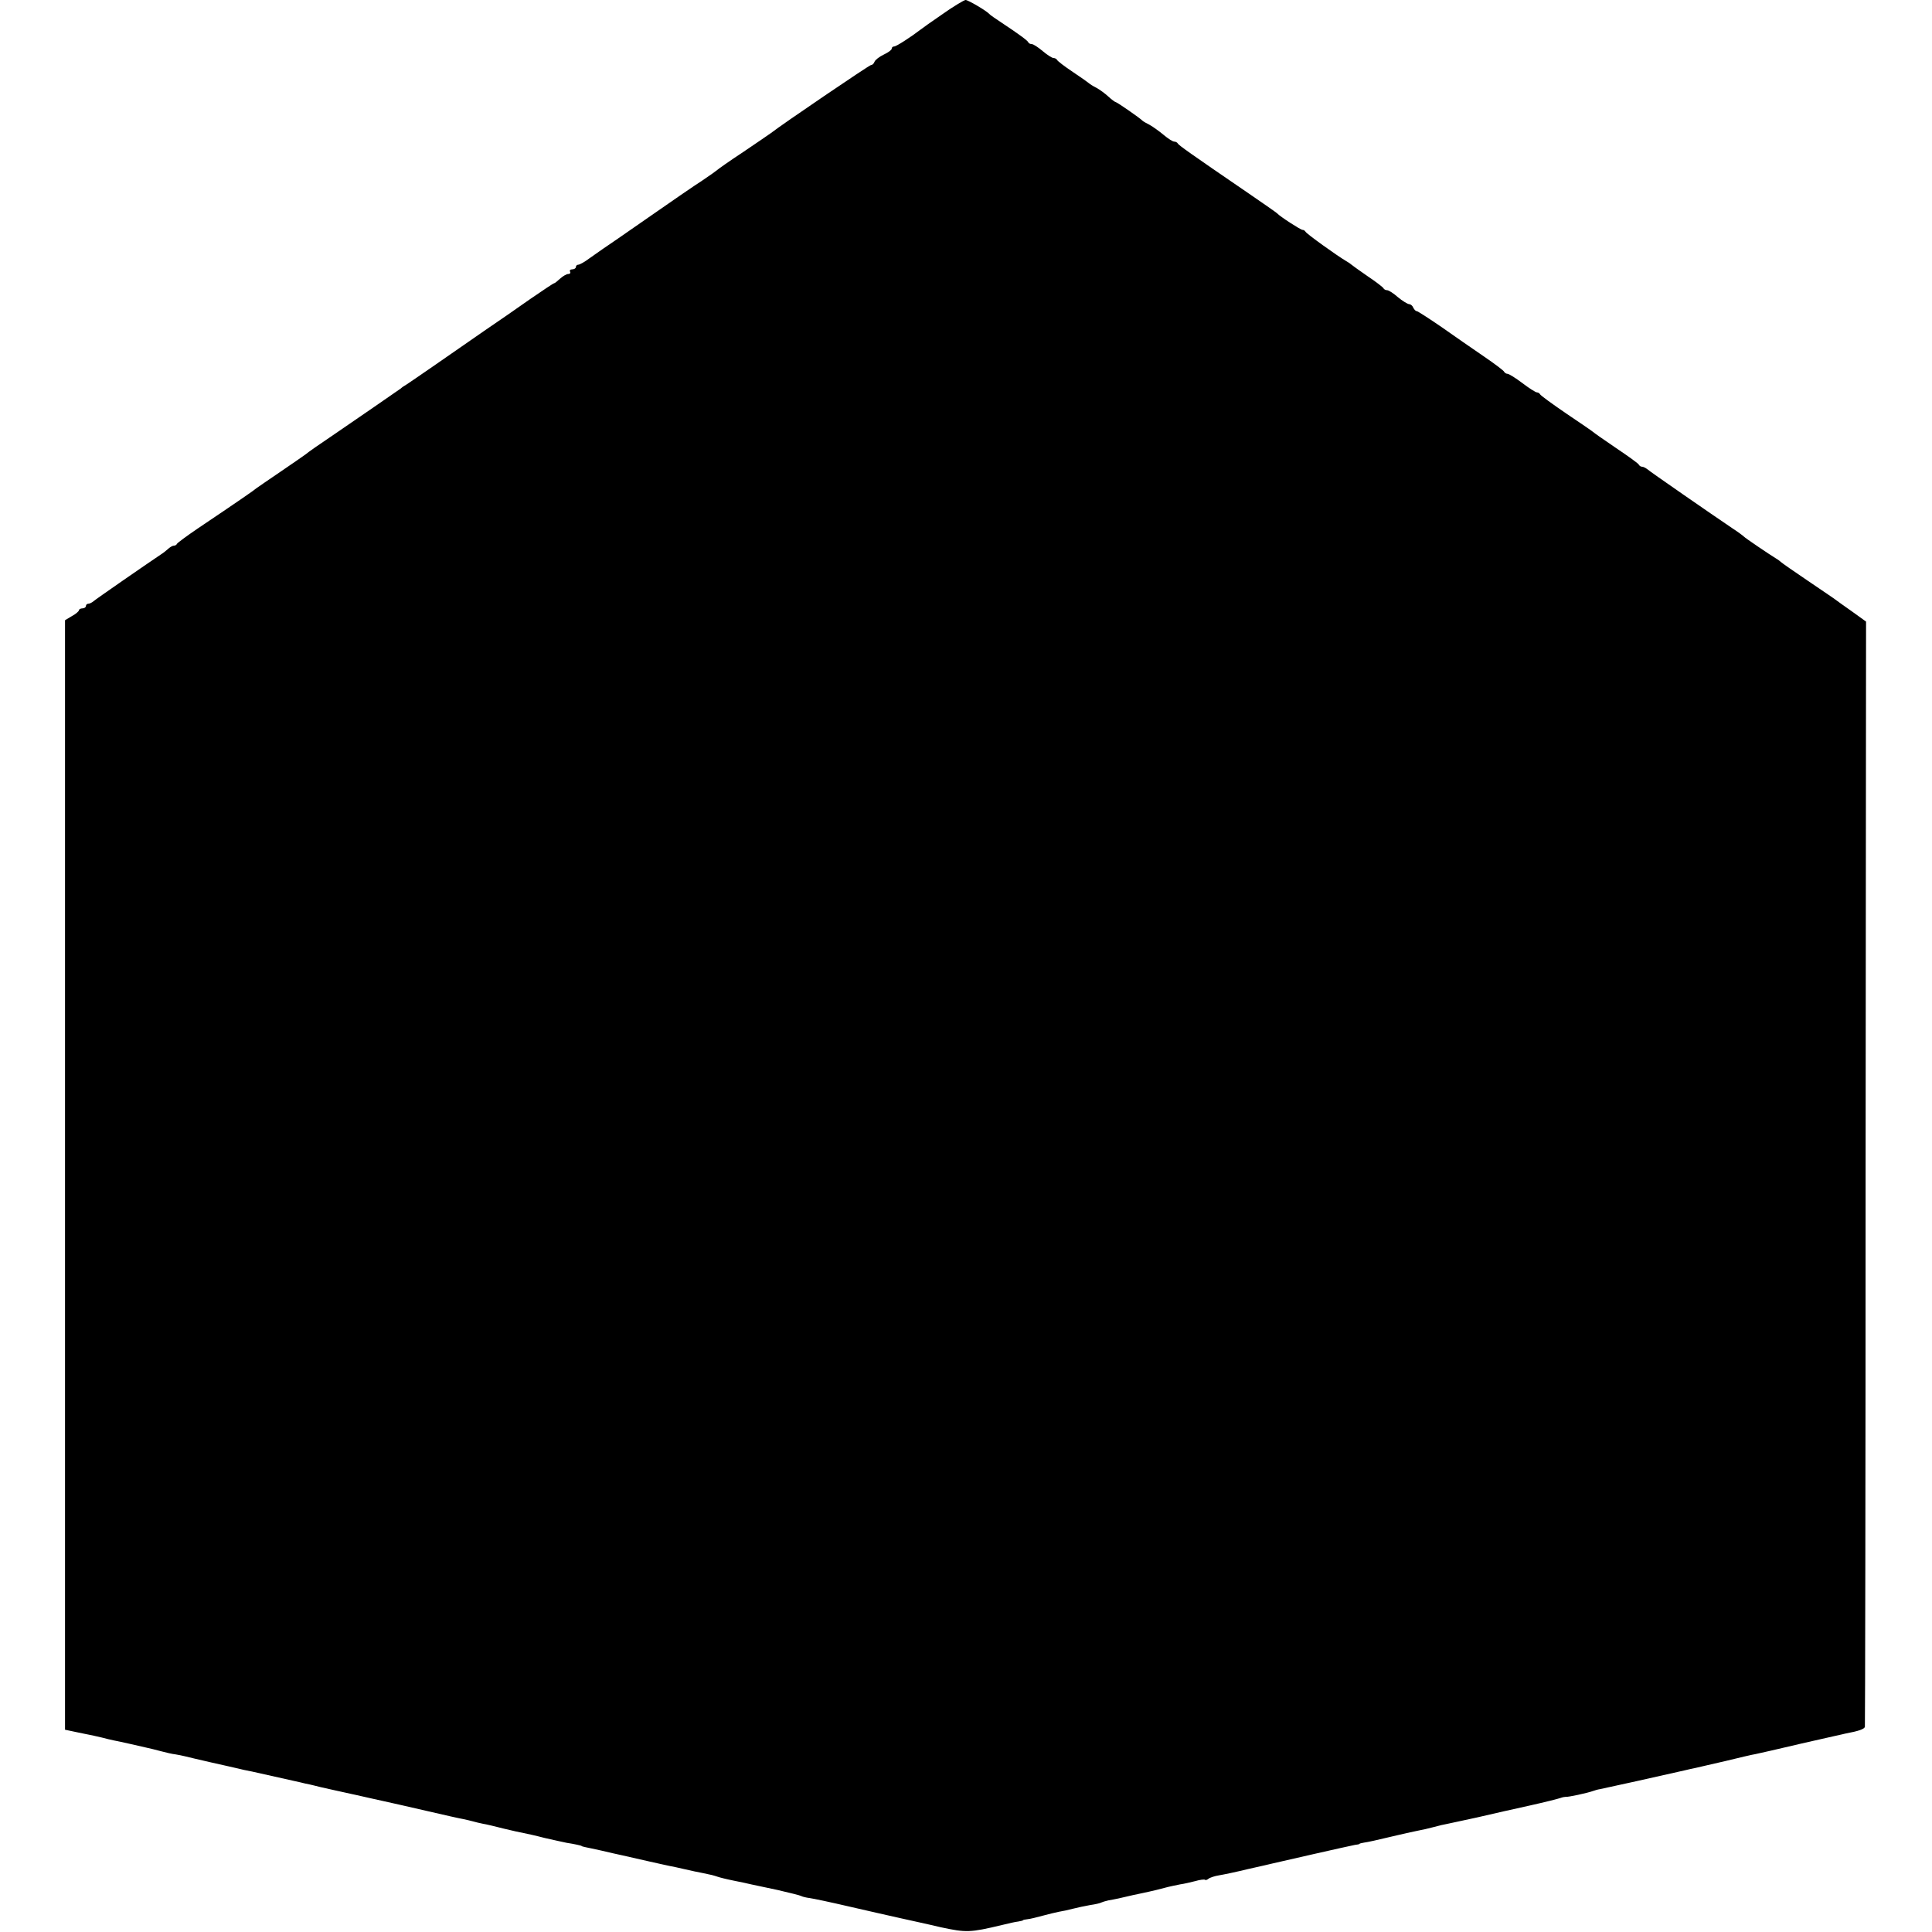 <?xml version="1.0" standalone="no"?>
<!DOCTYPE svg PUBLIC "-//W3C//DTD SVG 20010904//EN"
 "http://www.w3.org/TR/2001/REC-SVG-20010904/DTD/svg10.dtd">
<svg version="1.0" xmlns="http://www.w3.org/2000/svg"
 width="832pt" height="832pt" viewBox="0 0 832 832"
 preserveAspectRatio="xMidYMid meet">
<g transform="translate(0,832) scale(0.1,-0.1)"
fill="#000000" stroke="none">
<path d="M4060 8260 c-47 -32 -90 -63 -95 -67 -43 -33 -105 -73 -114 -73 -6 0
-11 -4 -11 -10 0 -5 -15 -16 -34 -25 -19 -9 -37 -23 -40 -31 -3 -8 -9 -14 -15
-14 -7 0 -384 -256 -431 -293 -9 -7 -63 -43 -120 -82 -58 -38 -107 -73 -110
-76 -3 -3 -32 -24 -65 -46 -33 -21 -139 -94 -235 -161 -96 -67 -183 -127 -194
-134 -10 -7 -36 -25 -57 -40 -21 -16 -43 -28 -49 -28 -5 0 -10 -4 -10 -10 0
-5 -7 -10 -16 -10 -8 0 -12 -4 -9 -10 3 -5 0 -10 -8 -10 -7 0 -23 -9 -35 -20
-12 -11 -23 -20 -26 -20 -3 0 -49 -31 -103 -68 -54 -38 -143 -100 -198 -137
-55 -38 -149 -103 -209 -145 -59 -41 -115 -79 -124 -85 -9 -5 -21 -13 -26 -18
-34 -24 -191 -132 -286 -197 -61 -41 -117 -80 -123 -86 -7 -5 -55 -39 -107
-74 -52 -35 -99 -68 -105 -72 -10 -9 -81 -58 -255 -175 -47 -32 -86 -61 -88
-65 -2 -5 -8 -8 -14 -8 -5 0 -15 -6 -22 -12 -8 -7 -22 -19 -32 -25 -70 -47
-281 -193 -291 -202 -7 -6 -17 -11 -23 -11 -5 0 -10 -4 -10 -10 0 -5 -7 -10
-15 -10 -8 0 -15 -4 -15 -8 0 -4 -13 -16 -30 -25 l-30 -18 0 -2389 0 -2389 57
-12 c74 -15 73 -15 103 -22 14 -4 36 -9 50 -12 14 -3 45 -9 70 -15 25 -6 56
-13 70 -16 14 -3 43 -10 65 -16 22 -6 49 -12 60 -13 11 -2 29 -5 40 -8 11 -3
63 -15 115 -27 52 -12 104 -23 115 -26 11 -3 38 -9 60 -13 48 -11 182 -41 210
-47 11 -3 29 -7 40 -9 11 -3 31 -7 45 -11 23 -5 83 -19 135 -30 11 -2 31 -7
45 -10 14 -3 52 -12 85 -19 33 -7 120 -27 194 -44 73 -17 144 -33 157 -35 13
-3 32 -7 42 -10 9 -3 28 -7 42 -10 14 -2 54 -12 90 -21 36 -9 74 -17 85 -19
11 -2 52 -11 90 -21 39 -9 81 -18 95 -21 33 -5 65 -12 65 -14 0 -1 8 -3 17 -5
9 -2 40 -8 70 -15 29 -7 69 -16 88 -20 19 -4 69 -16 110 -25 41 -9 84 -19 95
-21 11 -2 40 -8 65 -14 25 -6 59 -13 75 -16 40 -8 47 -10 65 -16 8 -3 40 -11
70 -17 30 -6 64 -13 75 -16 11 -2 62 -13 113 -24 51 -12 97 -23 102 -26 5 -3
21 -7 37 -9 15 -2 91 -18 168 -36 77 -18 176 -40 220 -50 44 -10 124 -27 178
-40 108 -23 124 -23 262 10 28 7 59 14 70 15 11 2 20 4 20 5 0 2 9 4 20 5 11
1 40 8 65 15 25 7 56 14 70 17 14 2 41 8 60 13 19 5 53 12 75 16 22 3 43 8 48
11 4 2 17 6 30 9 29 5 53 10 107 23 25 5 56 12 70 15 14 3 43 10 65 16 22 6
52 12 67 15 16 2 45 9 65 14 20 6 39 8 42 6 2 -3 9 -1 15 4 6 5 27 12 46 15
19 3 76 15 125 27 50 11 97 22 105 24 8 2 87 20 175 40 88 20 169 38 180 40
11 1 20 3 20 5 0 1 9 3 20 5 11 1 61 12 110 24 50 12 104 24 120 27 17 3 48
10 70 16 22 6 47 12 55 13 8 2 67 14 130 28 63 15 167 38 230 52 63 14 122 29
130 32 8 3 18 5 23 5 8 -2 92 16 117 25 8 3 22 7 30 8 12 2 283 62 365 81 11
3 31 7 45 10 14 3 72 17 130 30 58 14 116 28 130 30 14 3 104 23 200 46 96 22
182 41 190 43 54 10 80 19 81 29 1 6 3 1079 3 2385 l2 2374 -61 44 c-33 23
-65 46 -70 50 -6 5 -60 41 -120 82 -61 41 -112 77 -115 80 -3 3 -13 11 -22 16
-28 17 -133 88 -138 94 -3 3 -25 20 -50 36 -86 58 -355 244 -367 255 -7 5 -16
10 -22 10 -5 0 -11 4 -13 8 -1 5 -46 37 -98 72 -52 35 -97 67 -100 70 -3 3
-54 38 -115 79 -60 41 -111 78 -113 83 -2 4 -8 8 -13 8 -6 0 -34 18 -63 40
-29 22 -58 40 -64 40 -5 0 -12 4 -14 8 -1 5 -41 35 -88 67 -47 32 -129 89
-183 127 -54 37 -102 68 -106 68 -5 0 -11 7 -15 15 -3 8 -11 15 -18 15 -7 1
-29 14 -48 30 -19 17 -40 30 -46 30 -7 0 -14 4 -16 8 -1 4 -32 28 -68 52 -36
25 -67 47 -70 50 -3 3 -13 10 -22 15 -41 24 -173 119 -176 127 -2 4 -8 8 -13
8 -8 0 -98 58 -109 71 -3 3 -57 41 -120 84 -256 175 -305 210 -308 217 -2 4
-9 8 -15 8 -7 0 -27 13 -46 29 -19 16 -46 35 -60 43 -14 7 -28 15 -31 18 -10
11 -110 80 -115 80 -3 0 -18 11 -32 24 -14 13 -37 30 -52 38 -14 7 -28 16 -31
19 -3 3 -34 25 -70 49 -36 24 -66 47 -68 52 -2 4 -9 8 -15 8 -7 0 -28 14 -47
30 -19 16 -40 30 -47 30 -6 0 -13 3 -15 8 -3 7 -36 32 -116 85 -26 17 -49 33
-52 37 -13 14 -91 60 -102 60 -7 -1 -51 -27 -98 -60z"/>
</g>
</svg>
